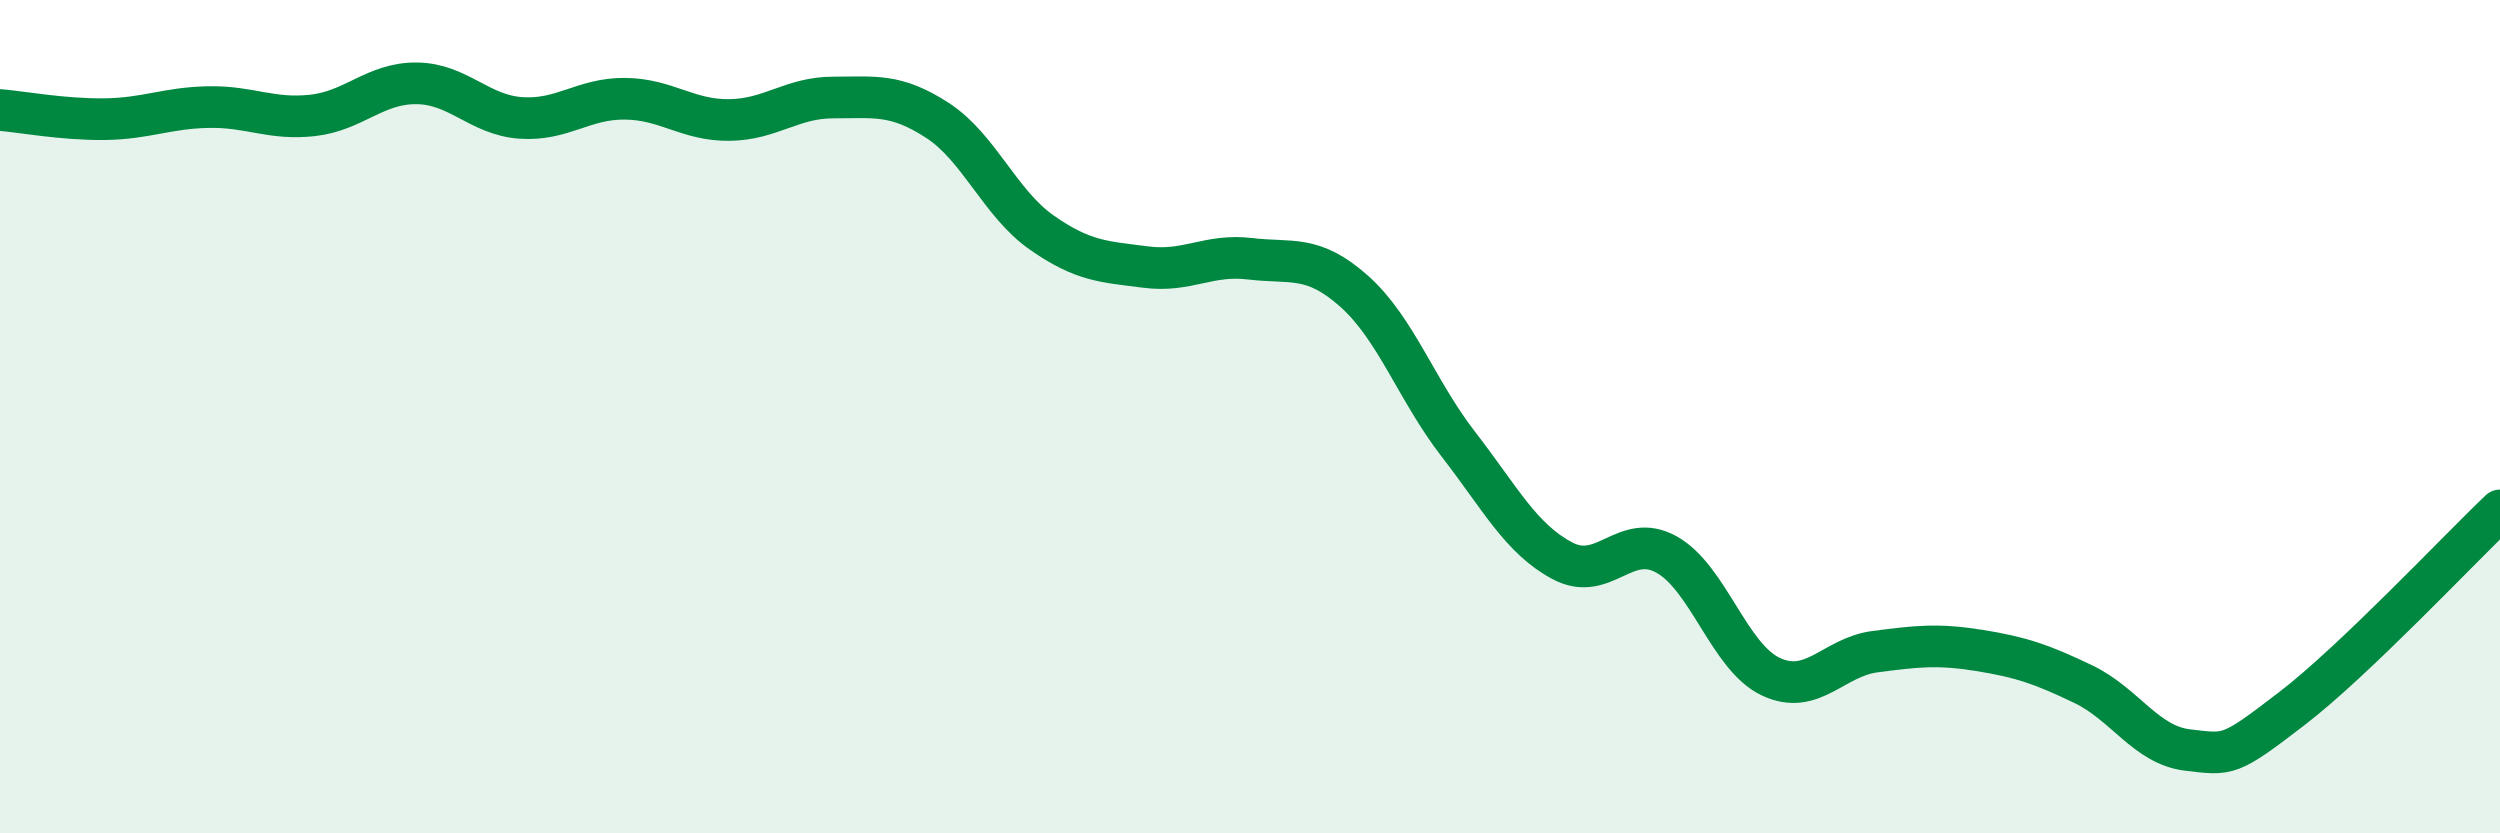 
    <svg width="60" height="20" viewBox="0 0 60 20" xmlns="http://www.w3.org/2000/svg">
      <path
        d="M 0,2.64 C 0.5,2.68 1.5,2.87 2.5,2.86 C 3.5,2.85 4,2.59 5,2.57 C 6,2.55 6.5,2.88 7.5,2.77 C 8.5,2.66 9,1.99 10,2 C 11,2.01 11.5,2.76 12.5,2.83 C 13.5,2.9 14,2.36 15,2.37 C 16,2.38 16.5,2.89 17.5,2.88 C 18.5,2.87 19,2.34 20,2.34 C 21,2.34 21.5,2.24 22.5,2.89 C 23.5,3.54 24,4.88 25,5.58 C 26,6.28 26.5,6.28 27.5,6.41 C 28.5,6.54 29,6.09 30,6.21 C 31,6.33 31.5,6.1 32.5,6.99 C 33.5,7.88 34,9.37 35,10.66 C 36,11.95 36.5,12.93 37.5,13.46 C 38.5,13.99 39,12.75 40,13.31 C 41,13.87 41.5,15.77 42.5,16.24 C 43.5,16.71 44,15.77 45,15.64 C 46,15.51 46.5,15.45 47.5,15.61 C 48.5,15.77 49,15.94 50,16.42 C 51,16.9 51.5,17.88 52.5,18 C 53.5,18.12 53.5,18.16 55,17.01 C 56.5,15.86 59,13.2 60,12.25L60 20L0 20Z"
        fill="#008740"
        opacity="0.1"
        stroke-linecap="round"
        stroke-linejoin="round"
      />
      <path
        d="M 0,2.64 C 0.5,2.68 1.5,2.87 2.5,2.86 C 3.5,2.85 4,2.59 5,2.57 C 6,2.55 6.5,2.88 7.5,2.77 C 8.5,2.66 9,1.99 10,2 C 11,2.01 11.5,2.76 12.5,2.83 C 13.5,2.9 14,2.36 15,2.37 C 16,2.38 16.5,2.89 17.5,2.88 C 18.5,2.87 19,2.34 20,2.34 C 21,2.34 21.5,2.24 22.5,2.89 C 23.5,3.54 24,4.88 25,5.58 C 26,6.28 26.5,6.28 27.5,6.41 C 28.5,6.54 29,6.09 30,6.21 C 31,6.33 31.5,6.1 32.5,6.99 C 33.5,7.88 34,9.37 35,10.66 C 36,11.95 36.5,12.93 37.5,13.46 C 38.5,13.99 39,12.75 40,13.31 C 41,13.87 41.5,15.77 42.5,16.24 C 43.5,16.71 44,15.77 45,15.64 C 46,15.51 46.5,15.45 47.5,15.61 C 48.5,15.77 49,15.94 50,16.42 C 51,16.9 51.5,17.88 52.5,18 C 53.5,18.12 53.5,18.16 55,17.01 C 56.5,15.86 59,13.2 60,12.25"
        stroke="#008740"
        stroke-width="1"
        fill="none"
        stroke-linecap="round"
        stroke-linejoin="round"
      />
    </svg>
  
